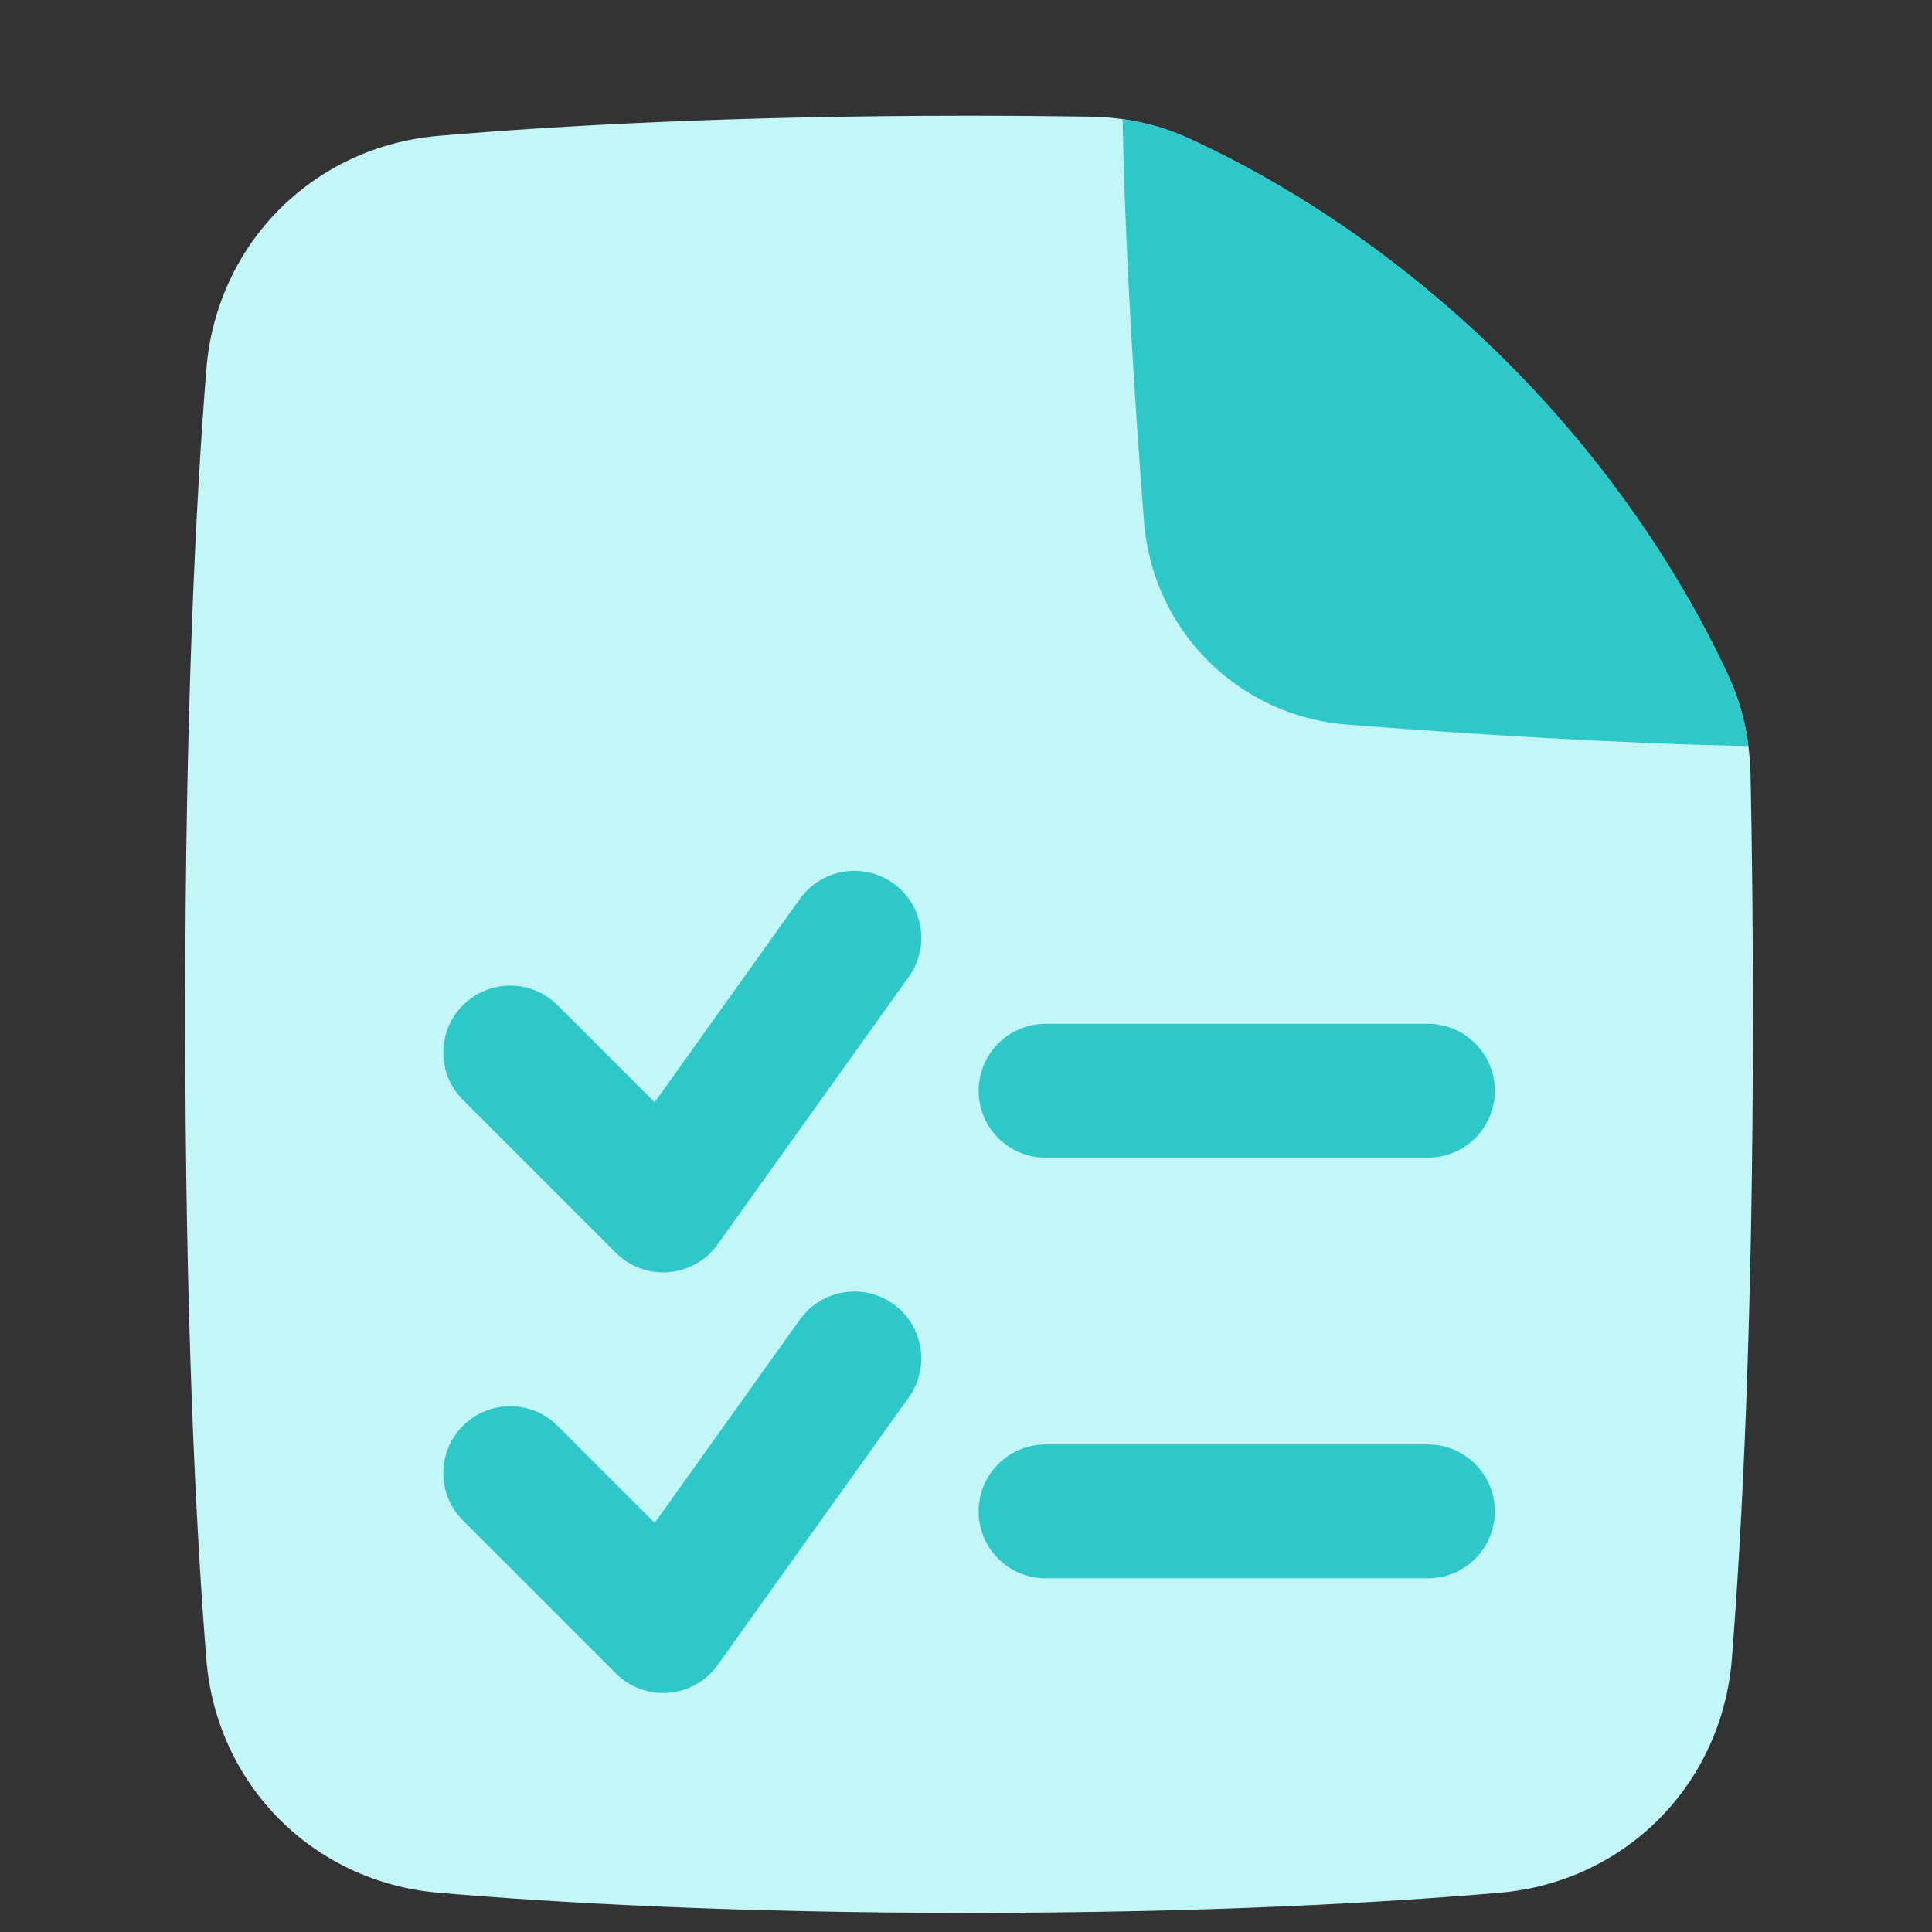 <svg width="100" height="100" viewBox="0 0 100 100" fill="none" xmlns="http://www.w3.org/2000/svg">
<rect x="0" y="0" width="100" height="100" fill="#333333" stroke="none"/>
<g id="Desktop-Emoji--Streamline-Plump" clip-path="url(#clip0_1_7697)">
<g id="Flat/Business/Office/task-list--task-list-work">
<path id="Union" fill-rule="evenodd" clip-rule="evenodd" d="M50.159 5.989C37.869 5.989 28.716 6.516 22.699 7.031C16.195 7.588 11.194 12.633 10.678 19.136C10.147 25.829 9.586 36.654 9.586 52.5C9.586 68.346 10.147 79.171 10.678 85.864C11.194 92.367 16.195 97.412 22.699 97.969C28.716 98.484 37.869 99.01 50.159 99.01C62.448 99.01 71.602 98.484 77.618 97.969C84.123 97.412 89.124 92.367 89.64 85.864C90.171 79.171 90.732 68.346 90.732 52.5C90.732 47.984 90.686 43.877 90.609 40.156C90.574 38.491 90.265 36.743 89.504 35.078C87.926 31.622 84.427 25.174 77.987 18.734C71.359 12.106 64.722 8.593 61.347 7.083C59.709 6.35 57.993 6.06 56.367 6.036C54.395 6.006 52.326 5.989 50.159 5.989Z" fill="#C3F6F7"/>
<path id="Union_2" fill-rule="evenodd" clip-rule="evenodd" d="M90.495 38.613C90.344 37.432 90.033 36.235 89.504 35.077C87.926 31.622 84.427 25.174 77.987 18.734C71.359 12.106 64.722 8.593 61.347 7.083C60.285 6.607 59.189 6.318 58.106 6.167C58.235 13.119 58.747 20.988 59.214 26.992C59.652 32.627 64.094 37.069 69.729 37.507C75.716 37.973 83.558 38.483 90.495 38.613ZM46.235 45.723C47.791 46.835 48.152 48.998 47.04 50.555L37.144 64.409C36.552 65.237 35.626 65.763 34.611 65.847C33.597 65.931 32.596 65.565 31.877 64.845L23.96 56.928C22.607 55.575 22.607 53.383 23.96 52.03C25.312 50.677 27.505 50.677 28.858 52.03L33.884 57.056L41.403 46.528C42.515 44.972 44.678 44.611 46.235 45.723ZM54.117 52.995C52.204 52.995 50.654 54.545 50.654 56.458C50.654 58.371 52.204 59.922 54.117 59.922H73.909C75.822 59.922 77.372 58.371 77.372 56.458C77.372 54.545 75.822 52.995 73.909 52.995H54.117ZM46.235 67.494C47.791 68.606 48.152 70.769 47.04 72.326L37.144 86.18C36.552 87.008 35.626 87.534 34.611 87.618C33.597 87.702 32.596 87.335 31.877 86.615L23.96 78.699C22.607 77.346 22.607 75.153 23.96 73.801C25.312 72.448 27.505 72.448 28.858 73.801L33.884 78.826L41.403 68.299C42.515 66.743 44.678 66.382 46.235 67.494ZM54.117 74.766C52.204 74.766 50.654 76.316 50.654 78.229C50.654 80.142 52.204 81.693 54.117 81.693H73.909C75.822 81.693 77.372 80.142 77.372 78.229C77.372 76.316 75.822 74.766 73.909 74.766H54.117Z" fill="#2EC8C8"/>
</g>
</g>
<defs>
<clipPath id="clip0_1_7697">
<rect width="99" height="99" fill="white" transform="translate(0.5 0.5)"/>
</clipPath>
</defs>
</svg>
